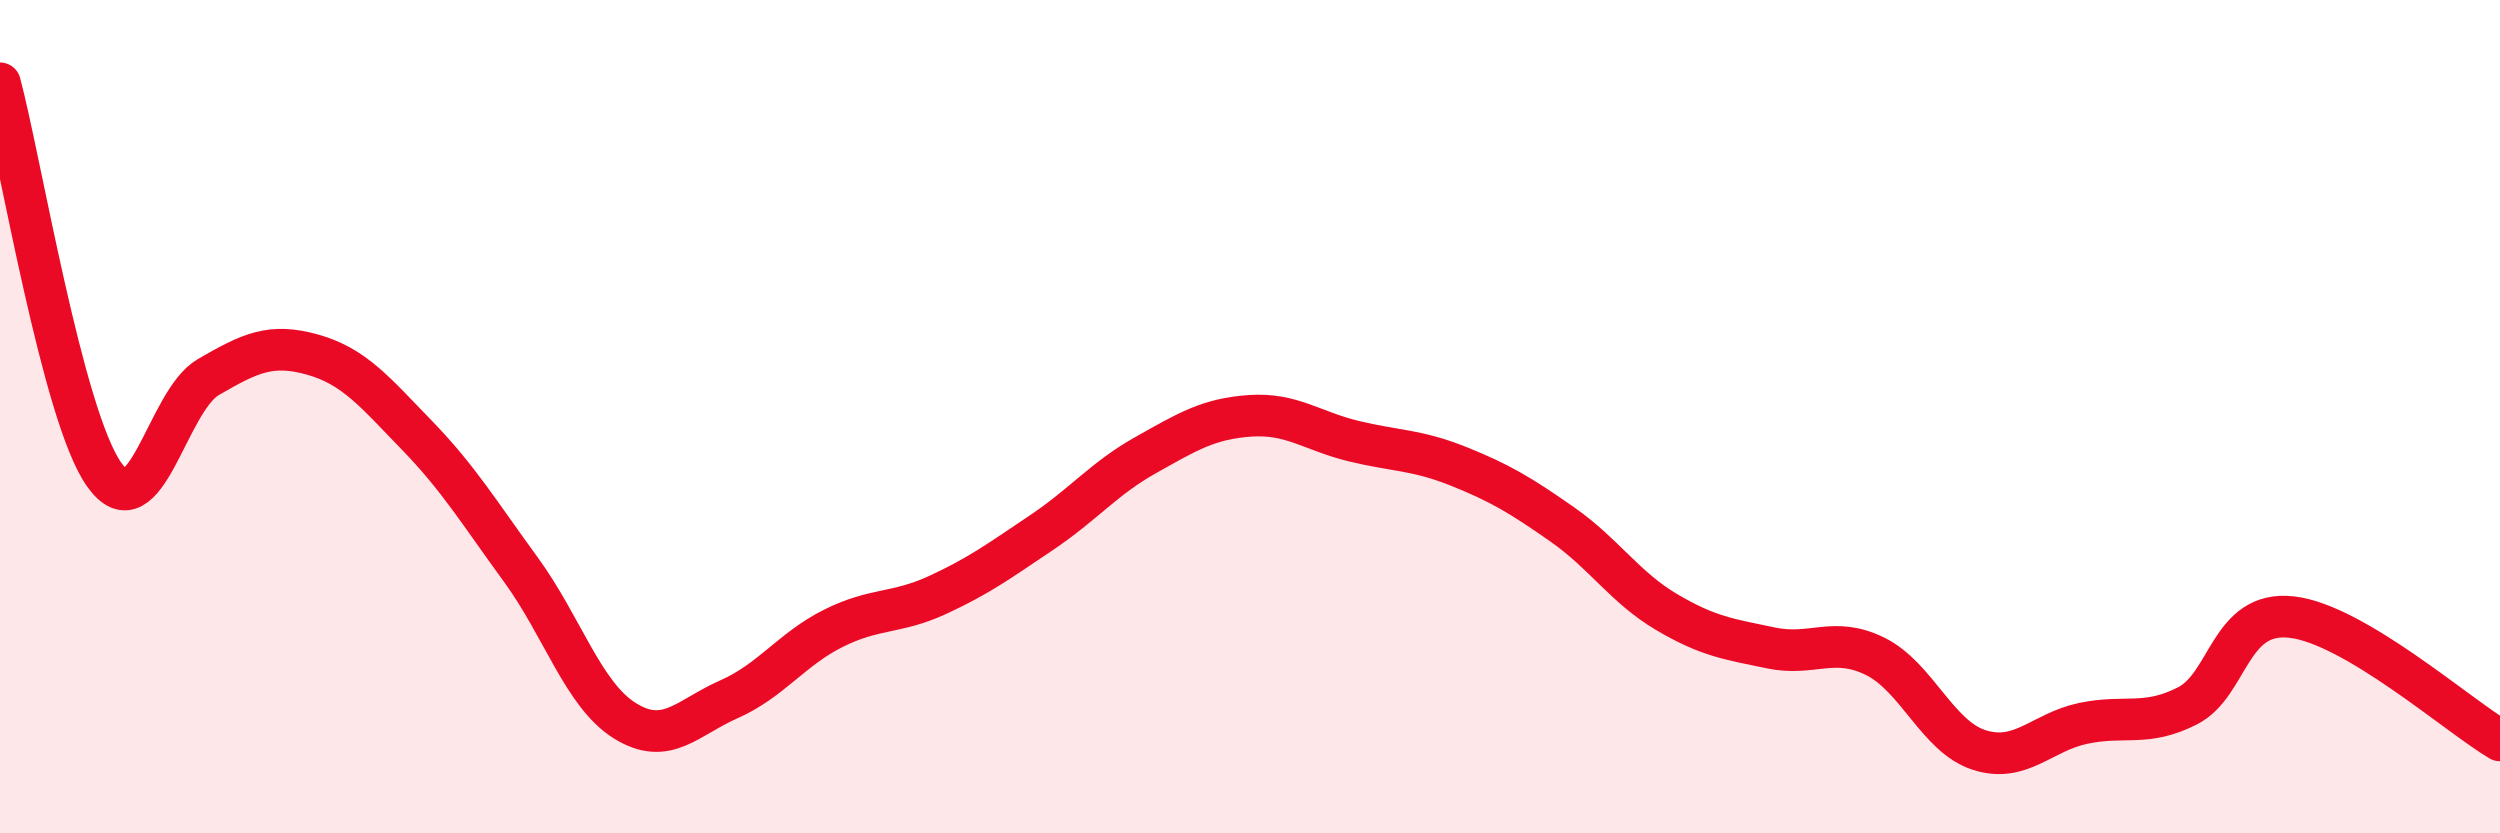 
    <svg width="60" height="20" viewBox="0 0 60 20" xmlns="http://www.w3.org/2000/svg">
      <path
        d="M 0,2 C 0.5,3.88 1.5,9.98 2.5,11.39 C 3.5,12.8 4,9.63 5,9.05 C 6,8.47 6.5,8.23 7.5,8.51 C 8.5,8.79 9,9.41 10,10.44 C 11,11.47 11.5,12.3 12.5,13.67 C 13.5,15.04 14,16.68 15,17.3 C 16,17.92 16.5,17.22 17.5,16.78 C 18.5,16.34 19,15.58 20,15.08 C 21,14.58 21.5,14.74 22.5,14.28 C 23.5,13.82 24,13.45 25,12.78 C 26,12.11 26.5,11.48 27.5,10.92 C 28.5,10.36 29,10.05 30,9.98 C 31,9.91 31.5,10.35 32.5,10.59 C 33.5,10.83 34,10.79 35,11.19 C 36,11.59 36.5,11.89 37.5,12.59 C 38.5,13.29 39,14.1 40,14.69 C 41,15.28 41.5,15.34 42.5,15.55 C 43.5,15.76 44,15.26 45,15.75 C 46,16.24 46.5,17.68 47.5,18 C 48.5,18.32 49,17.57 50,17.36 C 51,17.15 51.5,17.45 52.5,16.94 C 53.5,16.43 53.5,14.64 55,14.81 C 56.5,14.98 59,17.18 60,17.77L60 20L0 20Z"
        fill="#EB0A25"
        opacity="0.1"
        stroke-linecap="round"
        stroke-linejoin="round"
      />
      <path
        d="M 0,2 C 0.5,3.88 1.5,9.98 2.5,11.39 C 3.5,12.8 4,9.63 5,9.05 C 6,8.47 6.5,8.23 7.5,8.51 C 8.5,8.79 9,9.41 10,10.44 C 11,11.47 11.5,12.3 12.5,13.67 C 13.5,15.04 14,16.68 15,17.3 C 16,17.92 16.5,17.22 17.5,16.78 C 18.5,16.34 19,15.58 20,15.08 C 21,14.58 21.5,14.74 22.5,14.28 C 23.5,13.82 24,13.45 25,12.78 C 26,12.11 26.5,11.48 27.5,10.92 C 28.5,10.36 29,10.05 30,9.98 C 31,9.91 31.5,10.35 32.5,10.59 C 33.5,10.83 34,10.79 35,11.19 C 36,11.59 36.5,11.89 37.5,12.59 C 38.5,13.29 39,14.1 40,14.69 C 41,15.28 41.5,15.34 42.5,15.55 C 43.5,15.76 44,15.26 45,15.75 C 46,16.24 46.5,17.68 47.5,18 C 48.5,18.32 49,17.57 50,17.36 C 51,17.15 51.5,17.45 52.5,16.94 C 53.5,16.43 53.5,14.64 55,14.81 C 56.5,14.98 59,17.18 60,17.77"
        stroke="#EB0A25"
        stroke-width="1"
        fill="none"
        stroke-linecap="round"
        stroke-linejoin="round"
      />
    </svg>
  